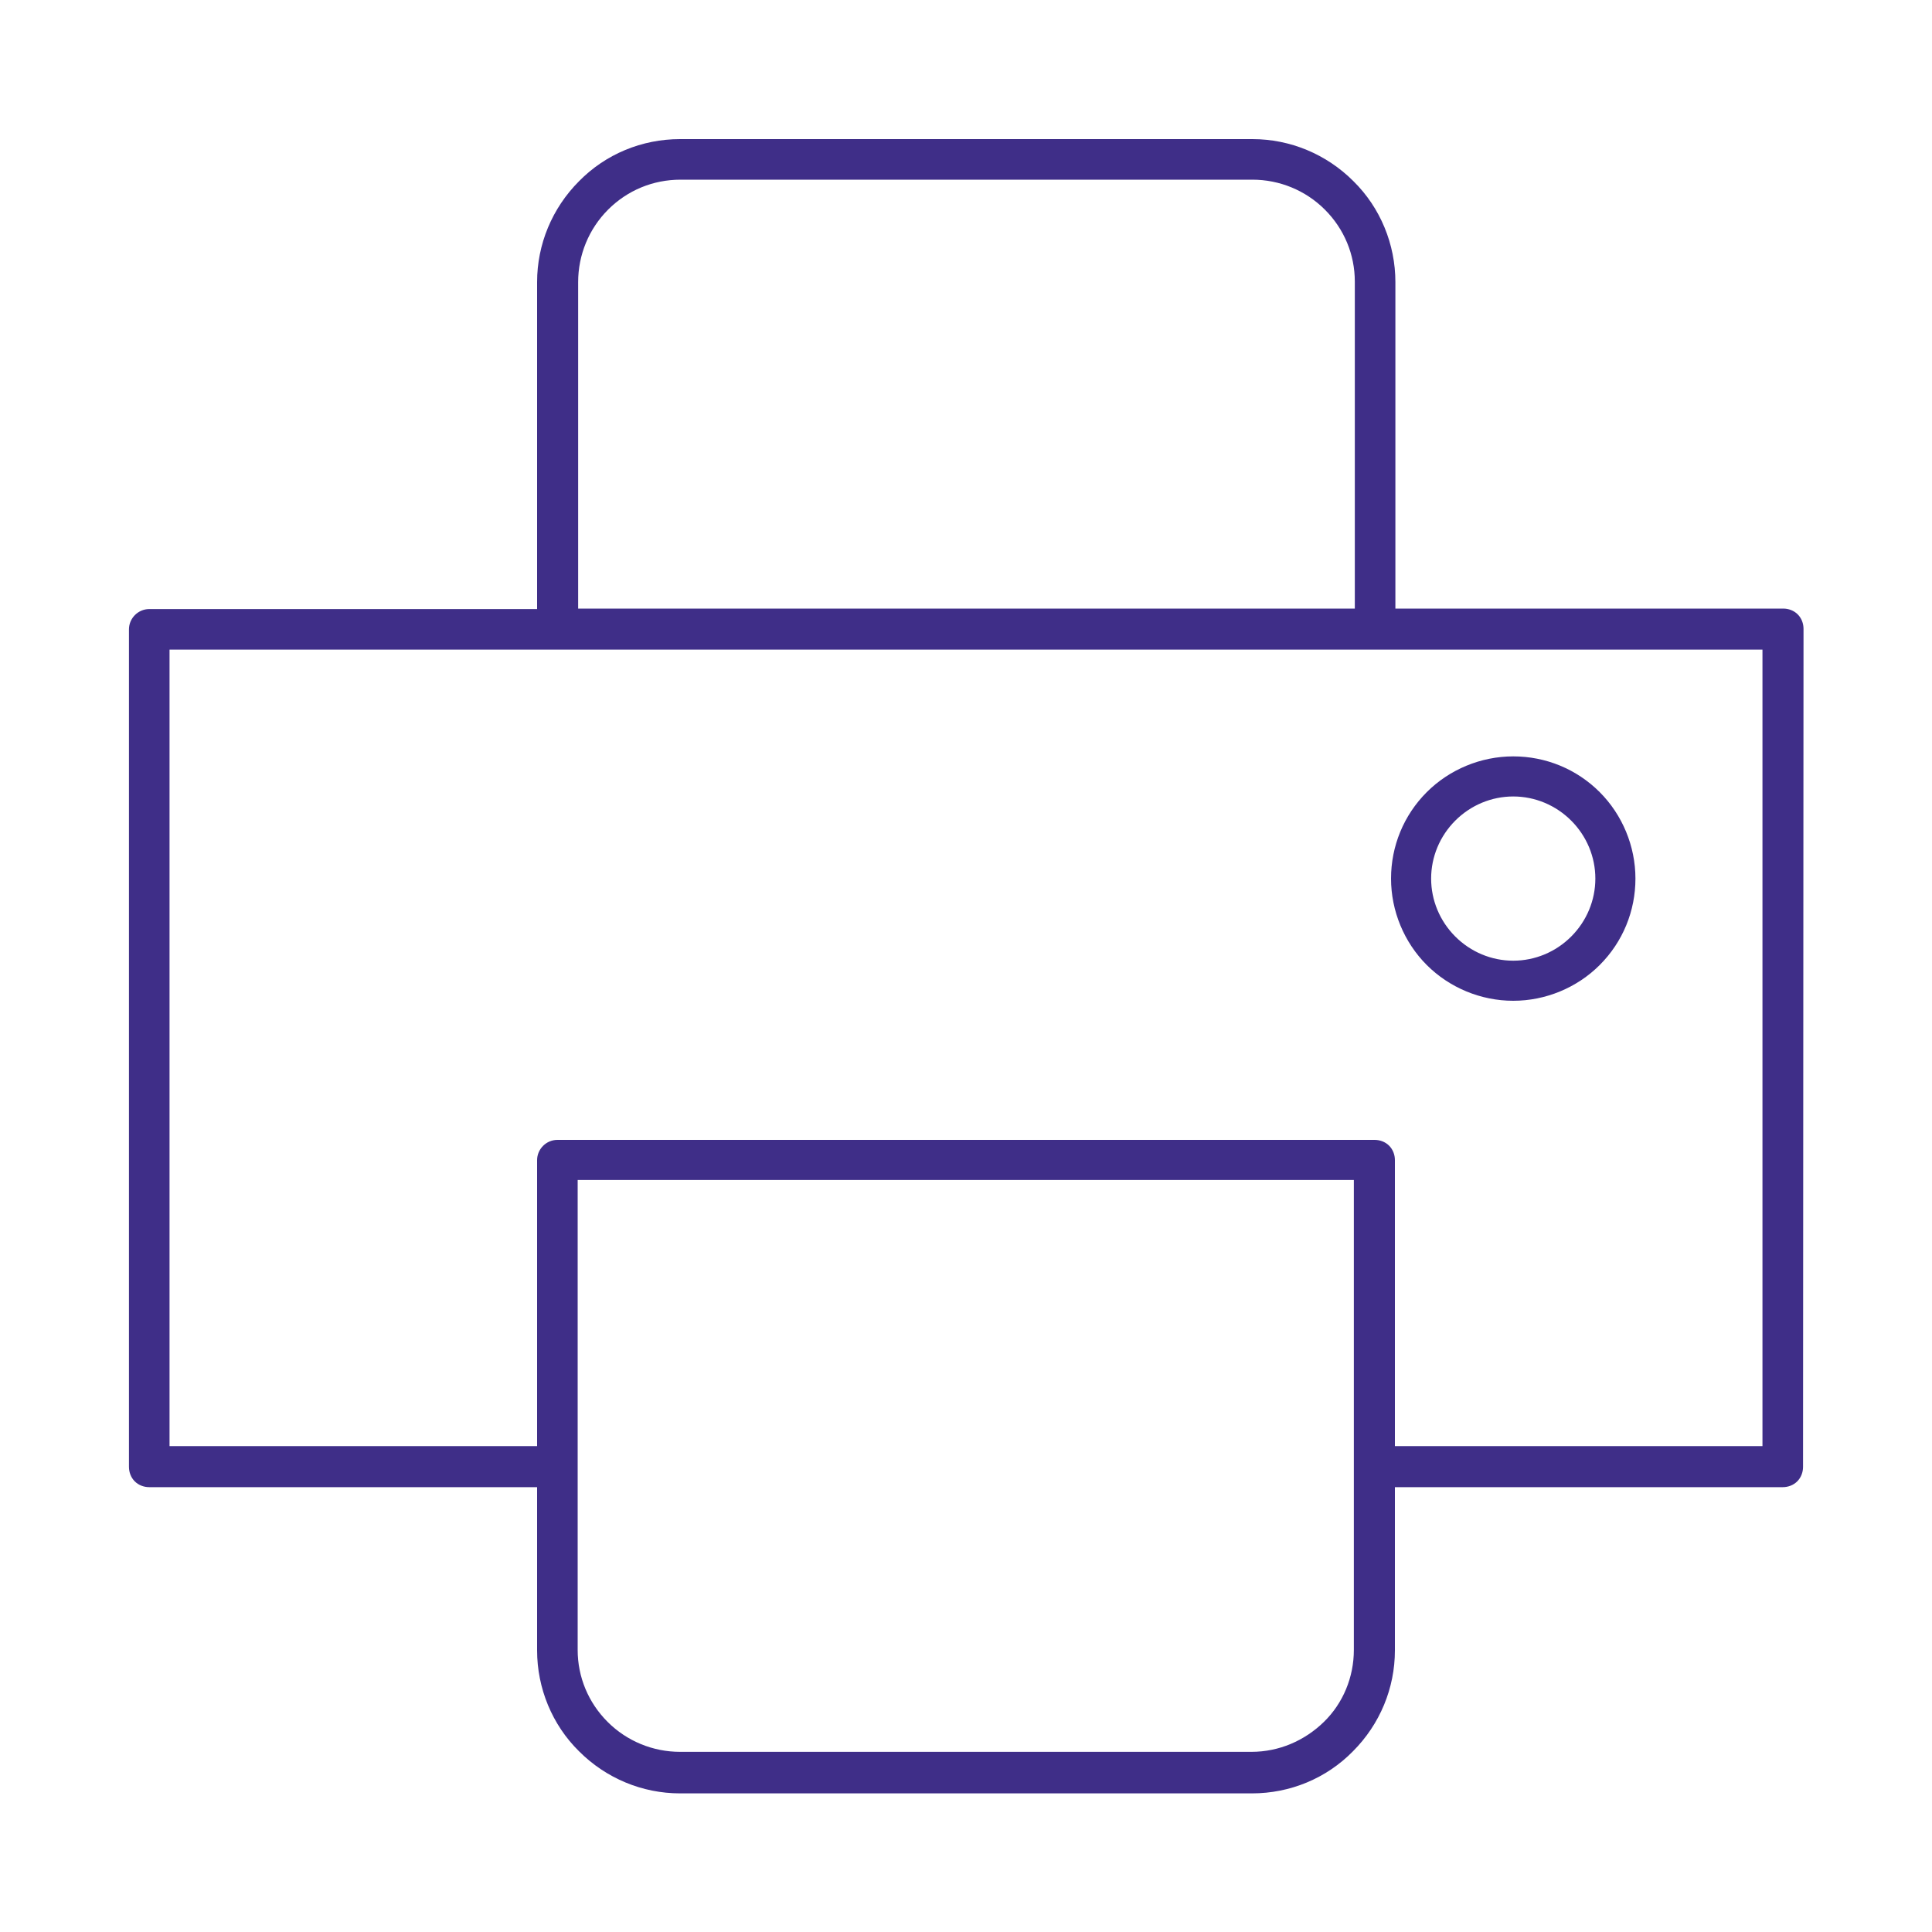 <?xml version="1.0" encoding="utf-8"?>
<!-- Generator: Adobe Illustrator 27.9.2, SVG Export Plug-In . SVG Version: 6.00 Build 0)  -->
<svg version="1.1" id="Layer_1" xmlns="http://www.w3.org/2000/svg" xmlns:xlink="http://www.w3.org/1999/xlink" x="0px" y="0px"
	 width="40px" height="40px" viewBox="0 0 40 40" style="enable-background:new 0 0 40 40;" xml:space="preserve">
<style type="text/css">
	.st0{fill:#3F2E88;}
	.st1{fill-rule:evenodd;clip-rule:evenodd;fill:#3F2E88;}
</style>
<g>
	<path class="st0" d="M37.34,13.02c0-0.11-0.04-0.22-0.12-0.3c-0.08-0.08-0.19-0.12-0.3-0.12h-8.03V5.84c0-0.78-0.31-1.54-0.87-2.09
		c-0.56-0.56-1.31-0.87-2.09-0.87H14.08c-0.79,0-1.54,0.31-2.09,0.87c-0.56,0.56-0.87,1.31-0.87,2.09v6.77H3.09
		c-0.23,0-0.42,0.19-0.42,0.42v17.34v0c0,0.11,0.04,0.22,0.12,0.3c0.08,0.08,0.19,0.12,0.3,0.12h8.03v3.38
		c0,0.78,0.31,1.54,0.87,2.09c0.56,0.56,1.31,0.87,2.09,0.87h11.84c0.79,0,1.54-0.31,2.09-0.87c0.56-0.56,0.87-1.31,0.87-2.09v-3.38
		h8.03c0.11,0,0.22-0.04,0.3-0.12c0.08-0.08,0.12-0.19,0.12-0.3L37.34,13.02z M11.97,5.84L11.97,5.84c0-0.56,0.22-1.1,0.62-1.5
		c0.4-0.4,0.93-0.62,1.5-0.62h11.84c0.56,0,1.1,0.22,1.5,0.62s0.62,0.93,0.62,1.49v6.77H11.97L11.97,5.84z M28.03,34.16L28.03,34.16
		c0,0.56-0.22,1.1-0.62,1.49s-0.93,0.62-1.5,0.62H14.08c-0.56,0-1.1-0.22-1.5-0.62s-0.62-0.93-0.62-1.49v-9.73h16.07L28.03,34.16
		L28.03,34.16z M36.49,29.94h-7.61v-5.92c0-0.11-0.04-0.22-0.12-0.3c-0.08-0.08-0.19-0.12-0.3-0.12H11.54
		c-0.23,0-0.42,0.19-0.42,0.42v5.92l-7.61,0V13.45l32.98,0L36.49,29.94z"/>
	<path class="st0" d="M31.33,20.72c0.67,0,1.32-0.27,1.79-0.74c0.48-0.48,0.74-1.12,0.74-1.79c0-0.67-0.27-1.32-0.74-1.79
		c-0.48-0.48-1.12-0.74-1.79-0.74c-0.67,0-1.32,0.27-1.79,0.74c-0.48,0.48-0.74,1.12-0.74,1.79c0,0.67,0.27,1.32,0.74,1.79
		C30.01,20.45,30.66,20.72,31.33,20.72z M31.33,16.49c0.45,0,0.88,0.18,1.2,0.5c0.32,0.32,0.5,0.75,0.5,1.2
		c0,0.45-0.18,0.88-0.5,1.2c-0.32,0.32-0.75,0.5-1.2,0.5c-0.45,0-0.88-0.18-1.2-0.5c-0.32-0.32-0.5-0.75-0.5-1.2
		c0-0.45,0.18-0.88,0.5-1.2C30.45,16.67,30.88,16.49,31.33,16.49z"/>
</g>
</svg>
